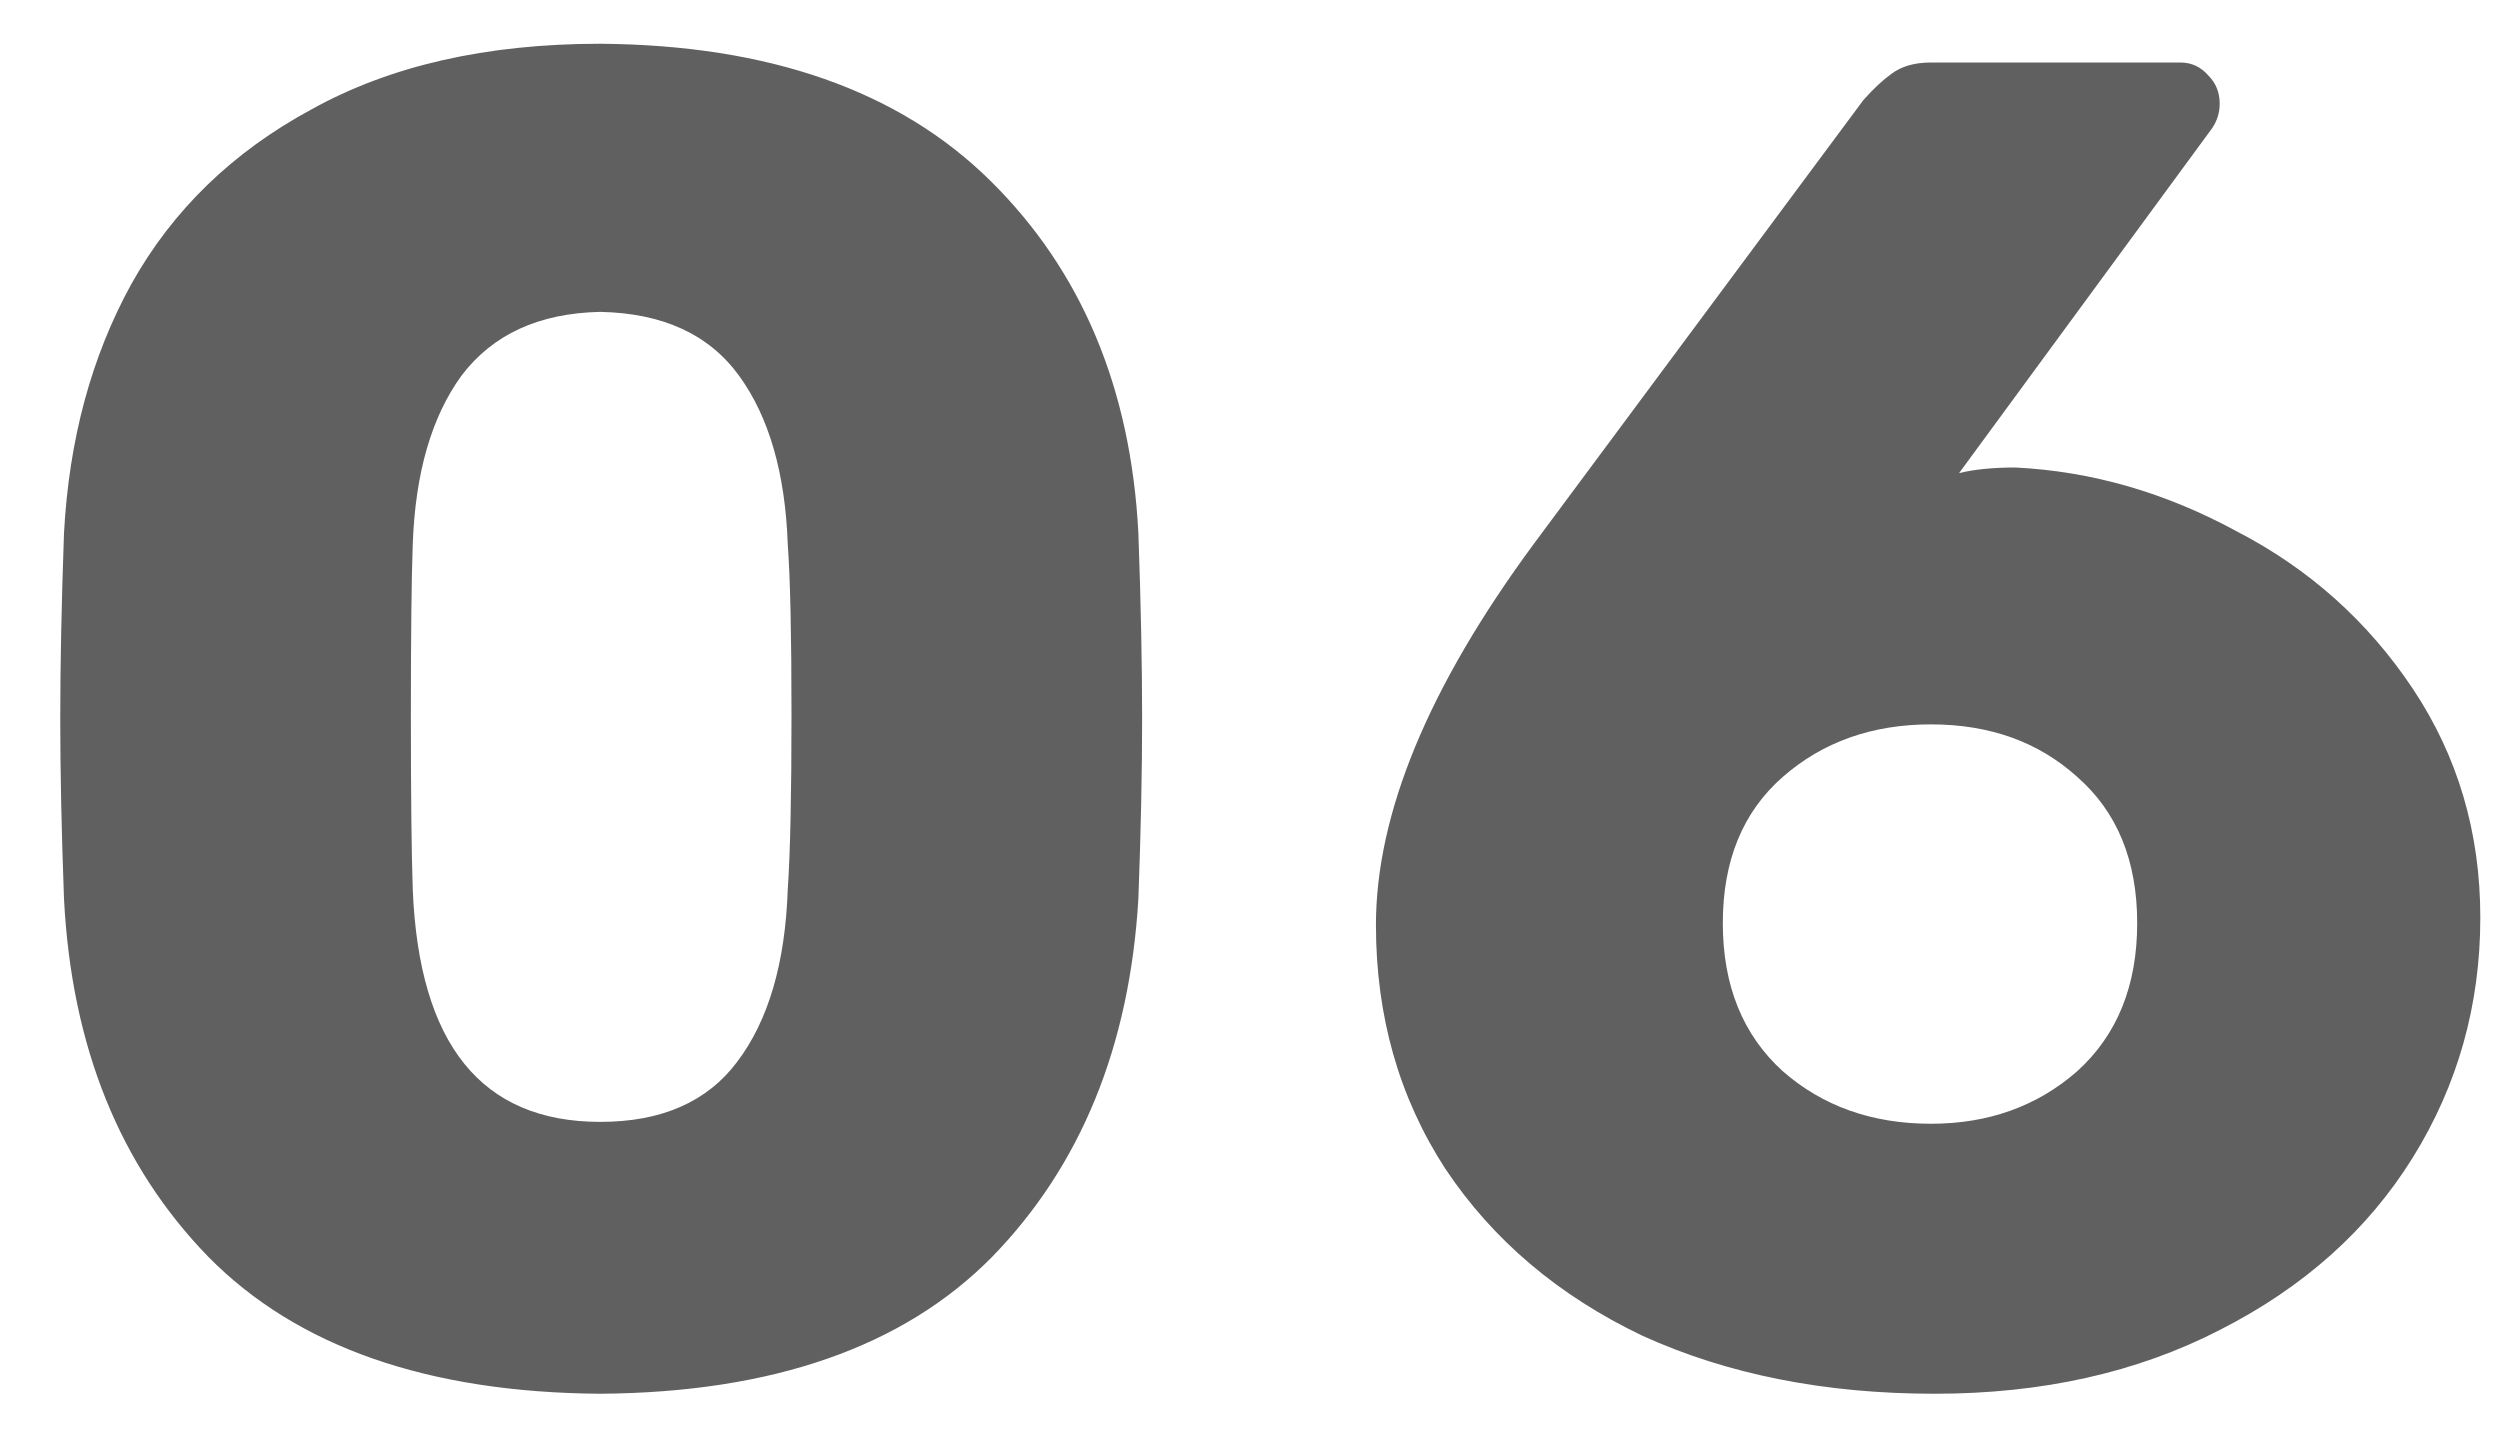<?xml version="1.0" encoding="UTF-8"?> <svg xmlns="http://www.w3.org/2000/svg" width="40" height="23" viewBox="0 0 40 23" fill="none"> <path d="M9.604 22.3C6.844 22.28 4.754 21.55 3.334 20.11C1.914 18.65 1.144 16.74 1.024 14.38C0.984 13.3 0.964 12.34 0.964 11.5C0.964 10.64 0.984 9.65 1.024 8.53C1.104 7.03 1.464 5.7 2.104 4.54C2.764 3.36 3.724 2.43 4.984 1.75C6.244 1.05 7.784 0.7 9.604 0.7C12.304 0.72 14.384 1.45 15.844 2.89C17.304 4.33 18.094 6.21 18.214 8.53C18.254 9.65 18.274 10.64 18.274 11.5C18.274 12.34 18.254 13.3 18.214 14.38C18.074 16.74 17.294 18.65 15.874 20.11C14.454 21.55 12.364 22.28 9.604 22.3ZM9.604 17.95C10.584 17.95 11.314 17.63 11.794 16.99C12.294 16.33 12.564 15.41 12.604 14.23C12.644 13.65 12.664 12.72 12.664 11.44C12.664 10.16 12.644 9.25 12.604 8.71C12.564 7.57 12.304 6.67 11.824 6.01C11.344 5.35 10.604 5.01 9.604 4.99C8.624 5.01 7.884 5.35 7.384 6.01C6.904 6.67 6.644 7.57 6.604 8.71C6.584 9.25 6.574 10.16 6.574 11.44C6.574 12.72 6.584 13.65 6.604 14.23C6.704 16.71 7.704 17.95 9.604 17.95ZM30.955 22.3C29.195 22.3 27.635 21.99 26.275 21.37C24.935 20.73 23.885 19.84 23.125 18.7C22.385 17.56 22.015 16.26 22.015 14.8C22.015 13.02 22.855 10.99 24.535 8.71L29.815 1.6C29.975 1.42 30.125 1.28 30.265 1.18C30.425 1.06 30.635 1 30.895 1H34.885C35.065 1 35.215 1.07 35.335 1.21C35.455 1.33 35.515 1.48 35.515 1.66C35.515 1.8 35.475 1.93 35.395 2.05L31.345 7.57C31.585 7.51 31.885 7.48 32.245 7.48C33.465 7.54 34.645 7.88 35.785 8.5C36.945 9.1 37.885 9.94 38.605 11.02C39.325 12.1 39.685 13.32 39.685 14.68C39.685 16.08 39.325 17.36 38.605 18.52C37.885 19.68 36.855 20.6 35.515 21.28C34.195 21.96 32.675 22.3 30.955 22.3ZM30.895 17.98C31.815 17.98 32.595 17.7 33.235 17.14C33.875 16.56 34.195 15.77 34.195 14.77C34.195 13.77 33.875 12.99 33.235 12.43C32.615 11.87 31.835 11.59 30.895 11.59C29.955 11.59 29.165 11.87 28.525 12.43C27.885 12.99 27.565 13.77 27.565 14.77C27.565 15.77 27.885 16.56 28.525 17.14C29.165 17.7 29.955 17.98 30.895 17.98Z" fill="#1D1D1D" fill-opacity="0.7"></path> </svg> 